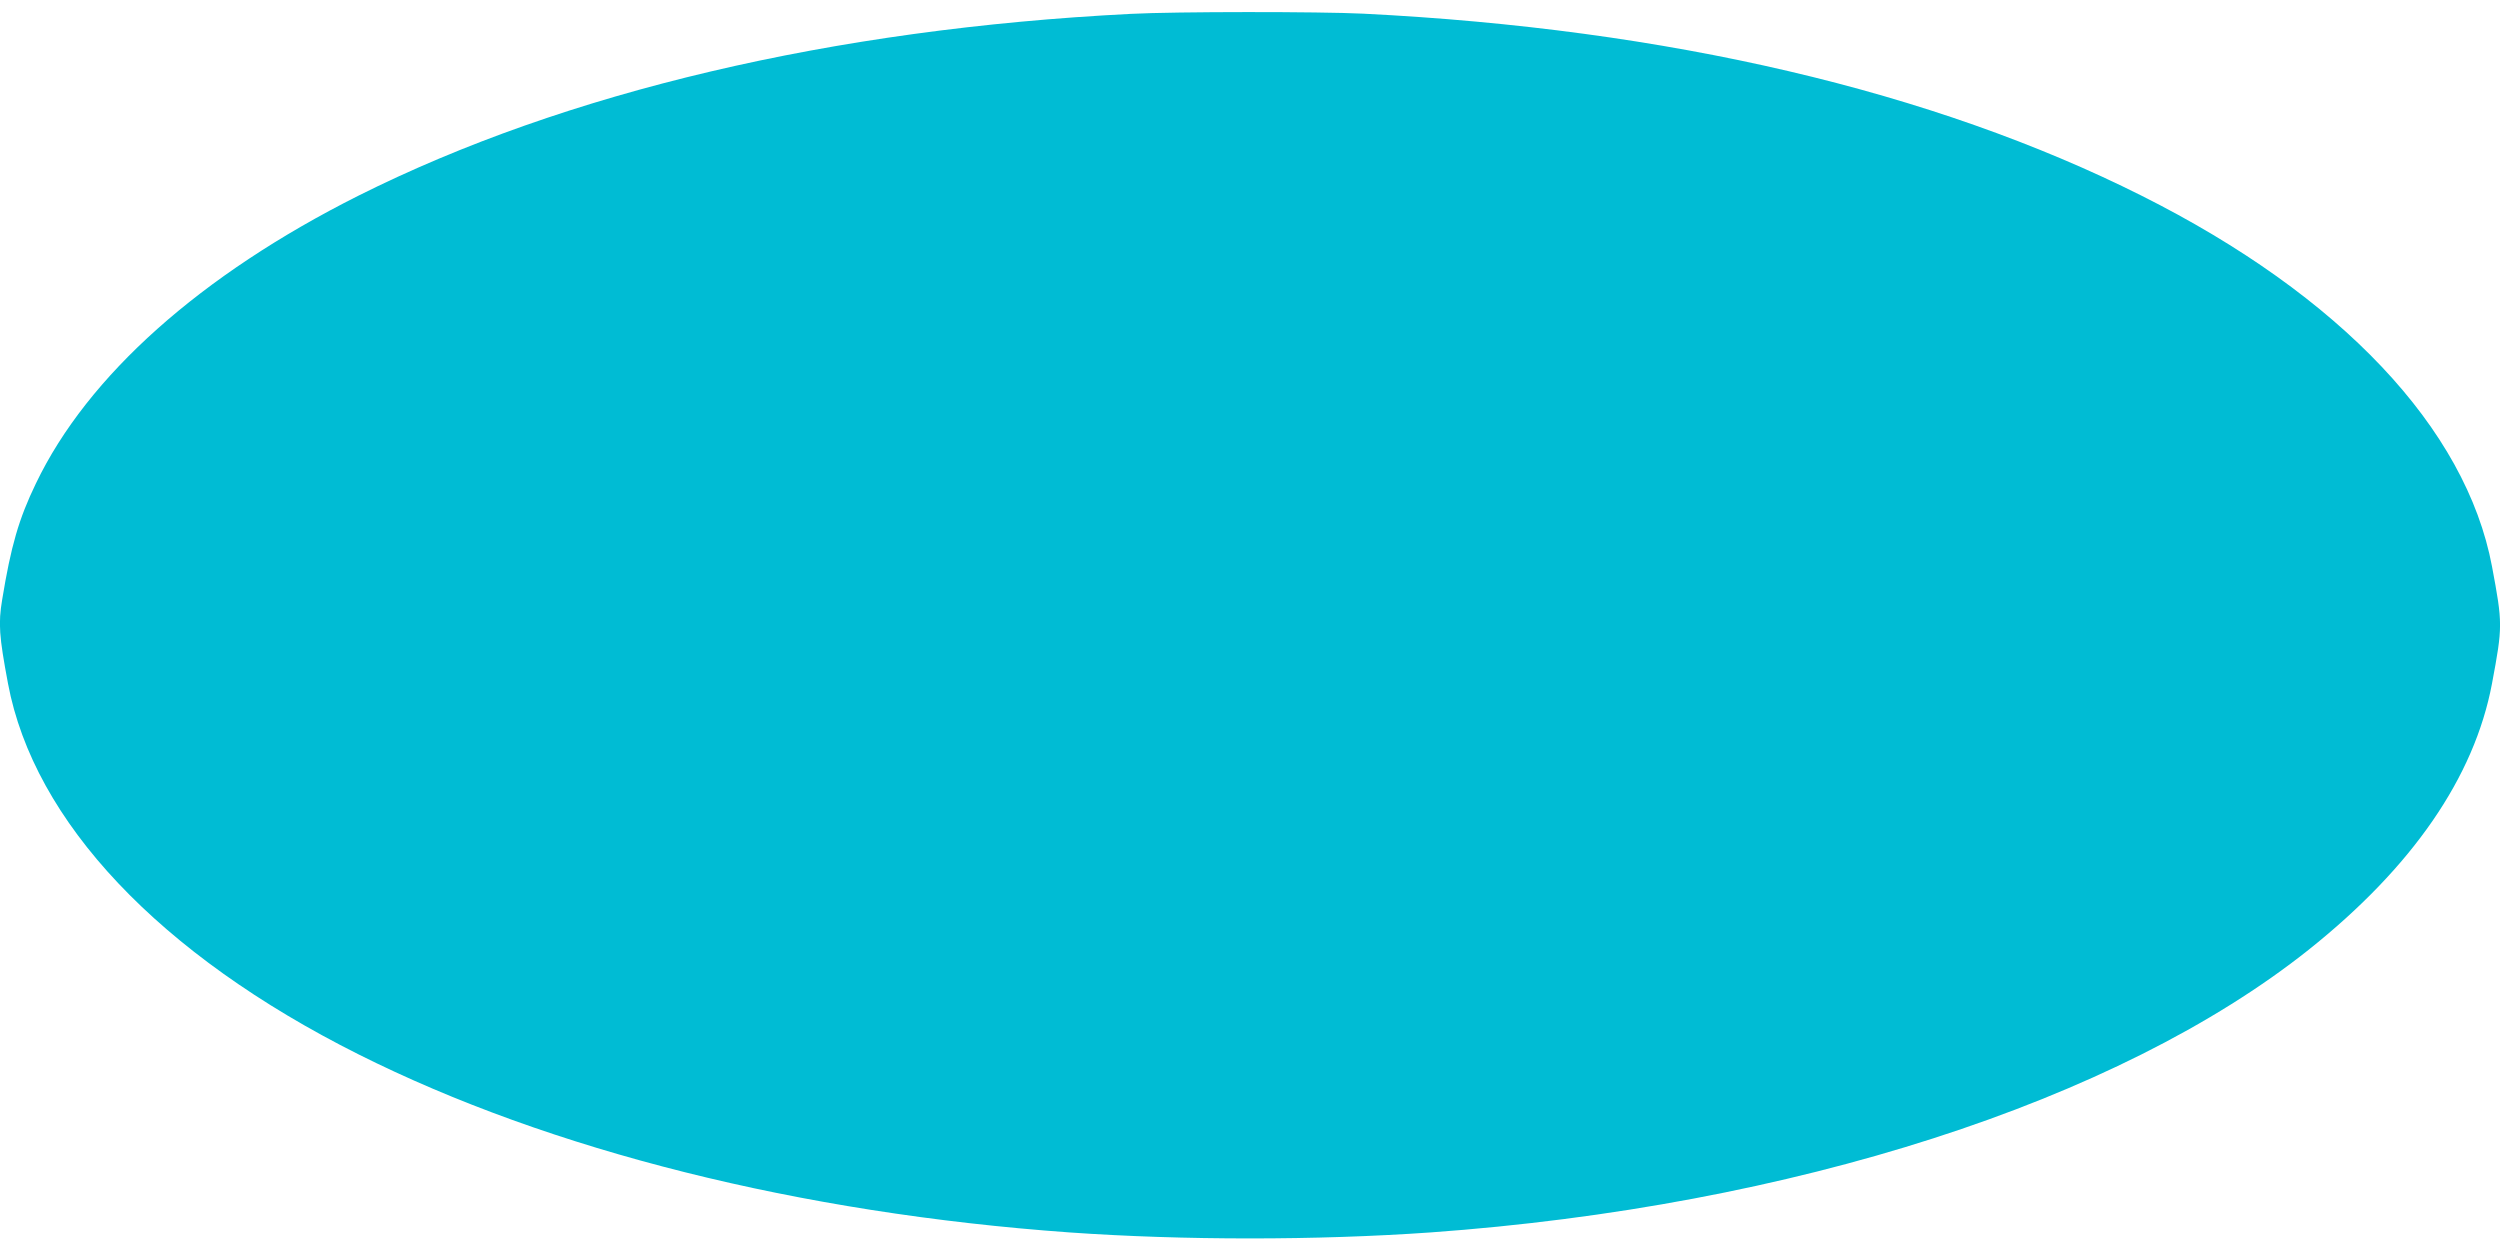 <?xml version="1.0" standalone="no"?>
<!DOCTYPE svg PUBLIC "-//W3C//DTD SVG 20010904//EN"
 "http://www.w3.org/TR/2001/REC-SVG-20010904/DTD/svg10.dtd">
<svg version="1.0" xmlns="http://www.w3.org/2000/svg"
 width="1280pt" height="640pt" viewBox="0 0 1280 640"
 preserveAspectRatio="xMidYMid meet">
<g transform="translate(0,640) scale(0.1,-0.1)"
fill="#00bcd4" stroke="none">
<path d="M5790 6329 c-1526 -77 -2895 -400 -3955 -931 -808 -406 -1386 -921
-1651 -1473 -88 -182 -128 -321 -173 -596 -20 -121 -16 -184 30 -429 133 -707
775 -1387 1794 -1898 983 -493 2261 -813 3640 -912 584 -41 1266 -41 1850 0
1849 133 3518 670 4495 1447 531 423 849 884 939 1363 55 294 55 306 0 600
-133 707 -775 1387 -1794 1898 -1070 537 -2427 854 -3985 932 -224 11 -961 11
-1190 -1z"/>
</g>
</svg>
